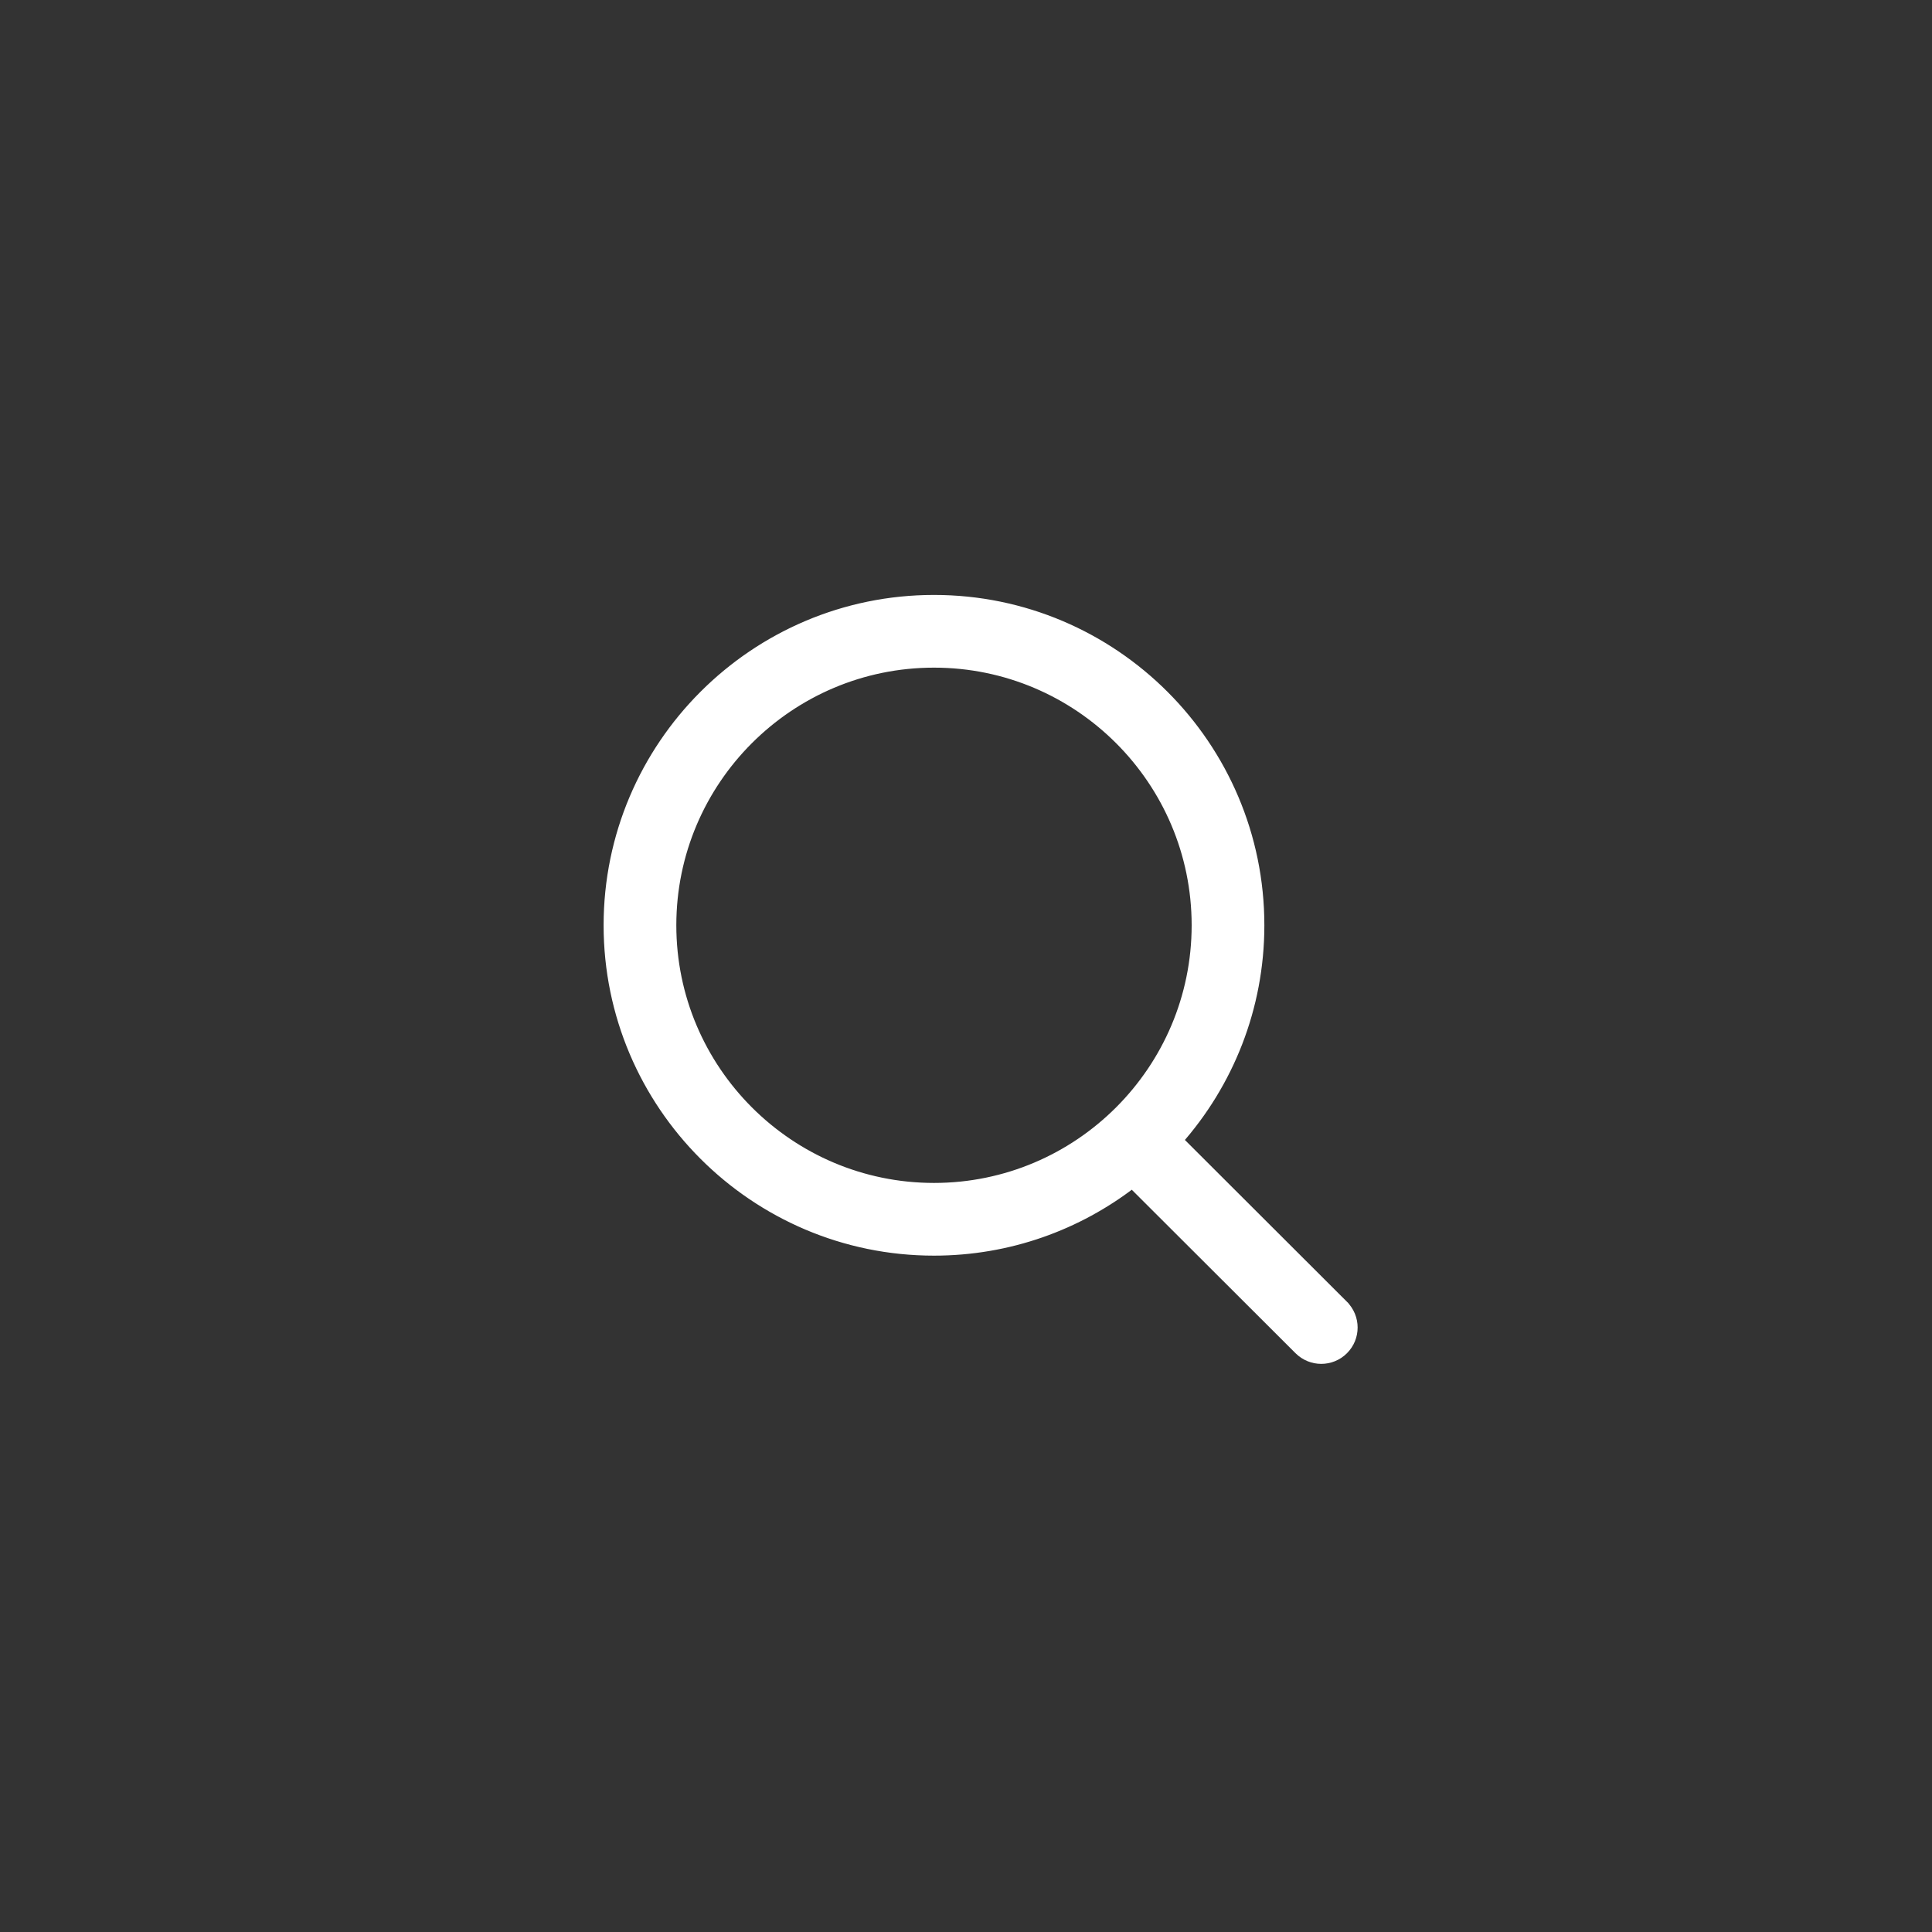 <?xml version="1.0" encoding="UTF-8"?> <svg xmlns="http://www.w3.org/2000/svg" width="49" height="49" viewBox="0 0 49 49" fill="none"><rect x="0" y="0" width="49" height="49" fill="#333333" stroke="none"/> <path d="M34.056 33.123L34.056 33.122L29.847 28.919C31.134 27.466 31.917 25.556 31.917 23.467C31.917 18.929 28.226 15.239 23.688 15.239C19.151 15.239 15.459 18.929 15.459 23.467C15.459 28.005 19.151 31.696 23.688 31.696C25.581 31.696 27.326 31.054 28.718 29.976L32.965 34.216L32.965 34.216C33.116 34.366 33.314 34.441 33.51 34.441C33.707 34.441 33.906 34.366 34.057 34.214C34.359 33.912 34.357 33.424 34.056 33.123ZM17.003 23.467C17.003 19.781 20.002 16.783 23.688 16.783C27.374 16.783 30.373 19.781 30.373 23.467C30.373 27.153 27.374 30.152 23.688 30.152C20.003 30.152 17.003 27.153 17.003 23.467Z" fill="white" stroke="white" stroke-width="0.3"></path> </svg> 